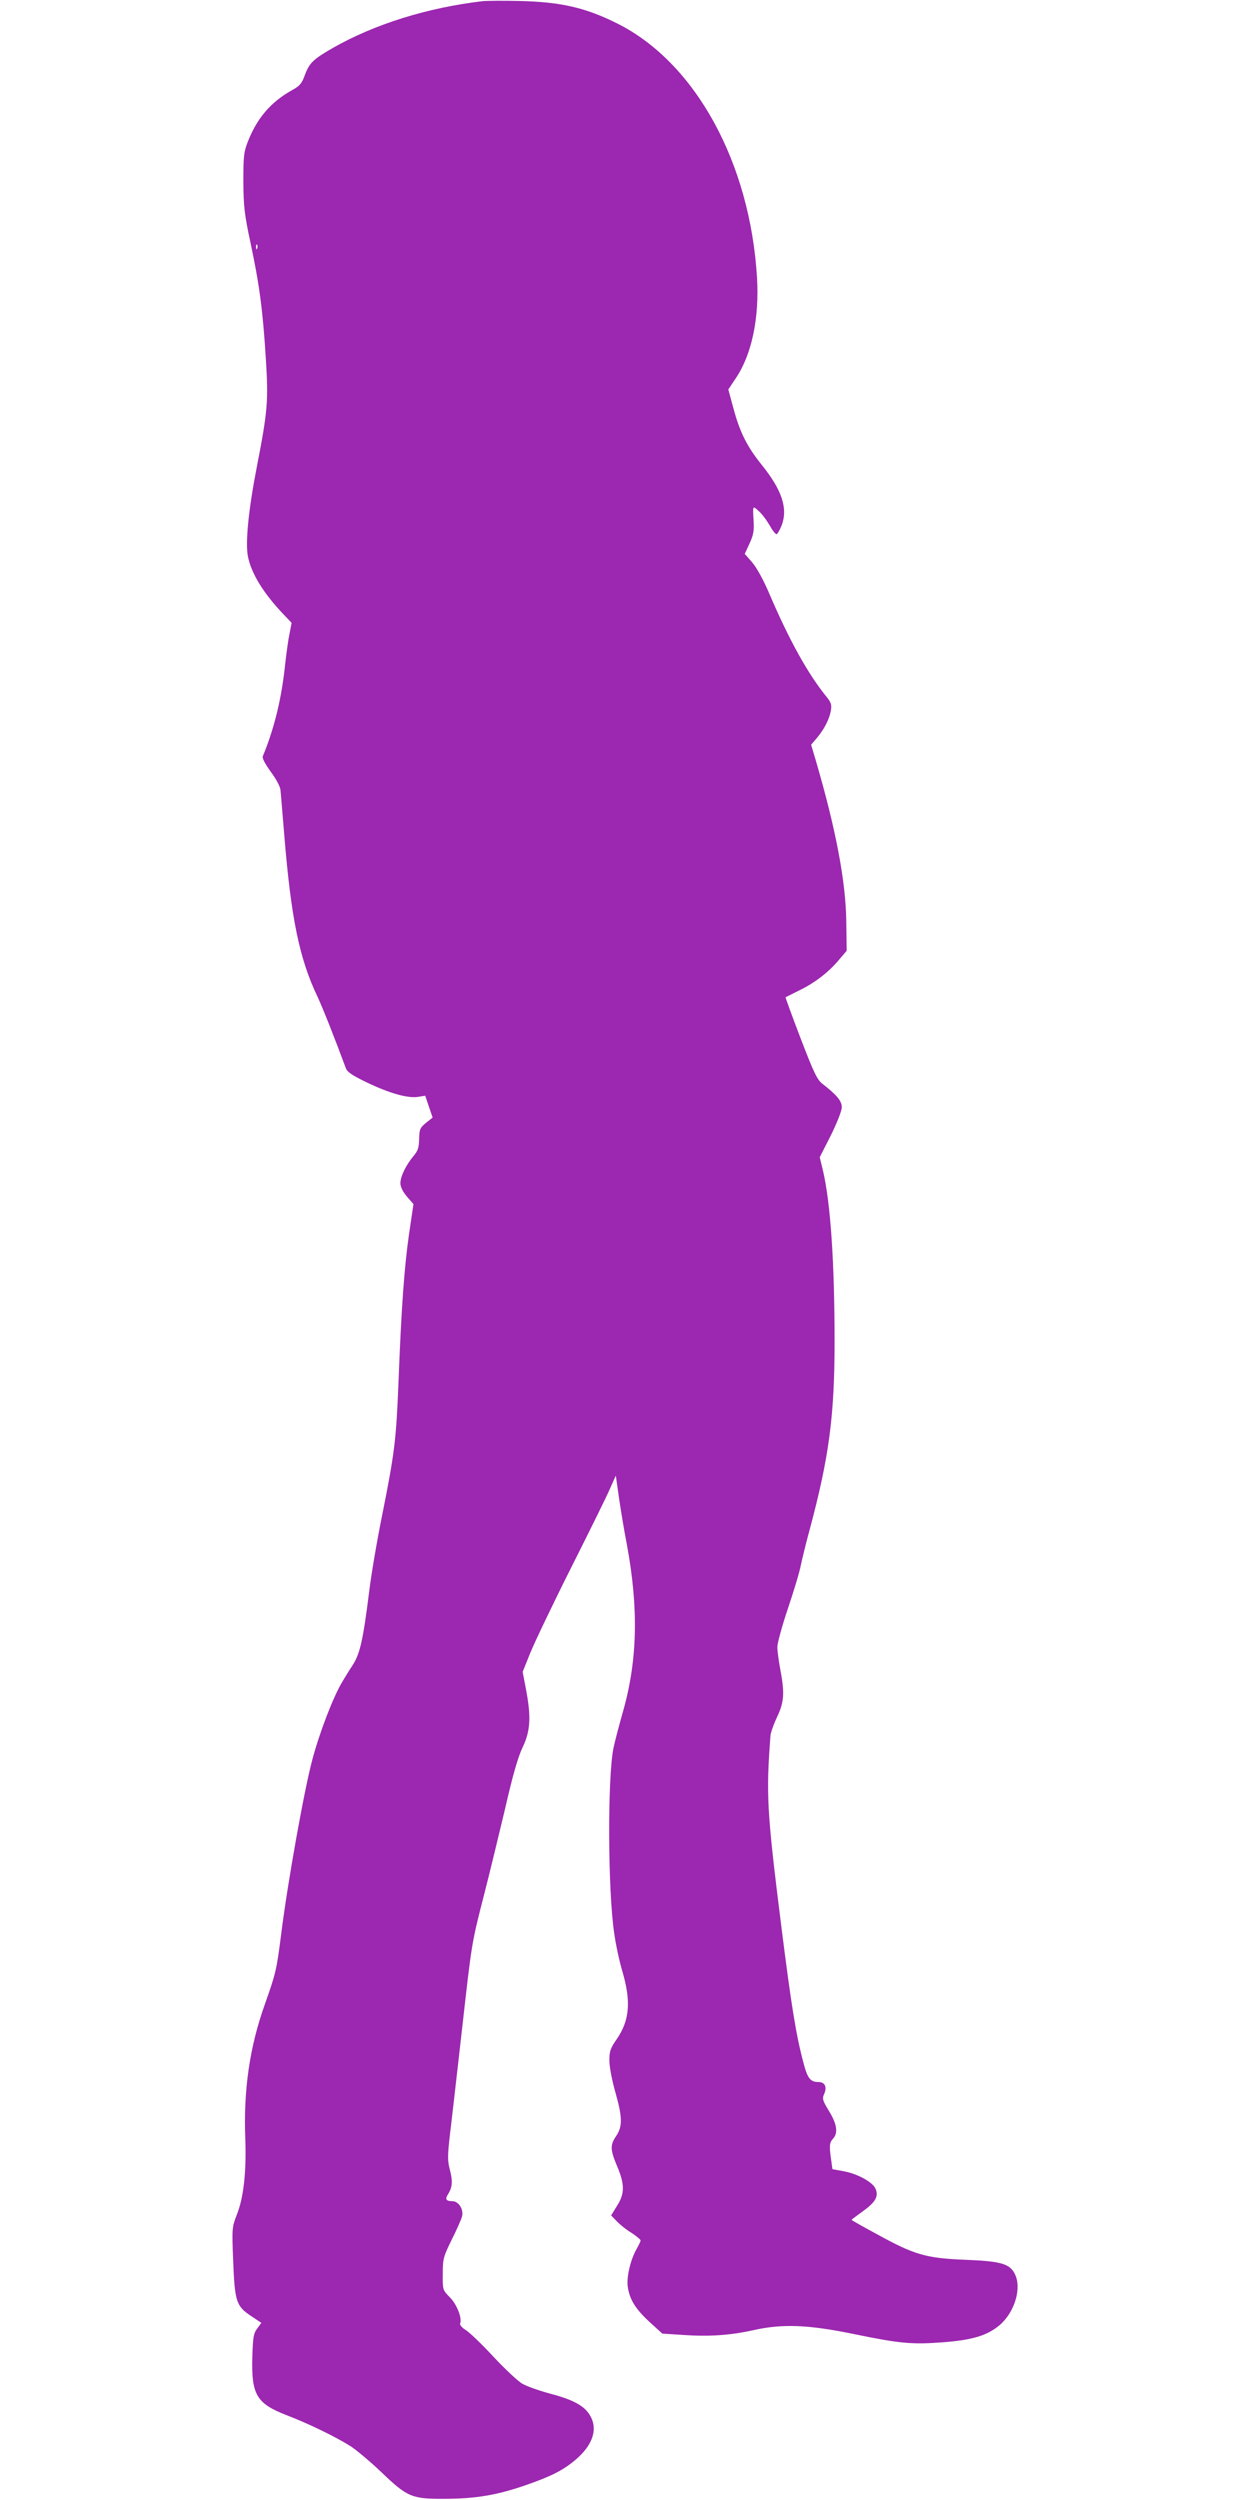 <?xml version="1.0" standalone="no"?>
<!DOCTYPE svg PUBLIC "-//W3C//DTD SVG 20010904//EN"
 "http://www.w3.org/TR/2001/REC-SVG-20010904/DTD/svg10.dtd">
<svg version="1.0" xmlns="http://www.w3.org/2000/svg"
 width="640pt" height="1280pt" viewBox="0 0 640 1280"
 preserveAspectRatio="xMidYMid meet">
<g transform="translate(0,1280) scale(0.1,-0.1)"
fill="#9c27b0" stroke="none">
<path d="M2470 12794 c-285 -34 -552 -118 -765 -239 -101 -58 -121 -77 -144
-139 -15 -42 -26 -56 -63 -76 -111 -62 -181 -143 -229 -265 -21 -54 -23 -75
-23 -205 1 -127 5 -166 37 -315 45 -211 63 -346 78 -591 14 -219 9 -271 -46
-554 -43 -221 -59 -386 -46 -457 17 -89 80 -191 184 -300 l40 -42 -11 -58 c-7
-32 -16 -101 -22 -154 -18 -174 -55 -327 -114 -470 -5 -10 10 -38 40 -80 27
-36 49 -77 50 -94 2 -16 10 -118 19 -225 35 -430 77 -637 171 -834 27 -58 87
-209 145 -366 7 -19 34 -37 109 -73 117 -56 209 -81 260 -73 l37 6 19 -56 19
-56 -34 -27 c-31 -26 -34 -33 -35 -83 -1 -44 -6 -60 -29 -87 -39 -47 -67 -105
-67 -139 0 -18 12 -43 33 -68 l34 -39 -23 -155 c-24 -170 -39 -370 -54 -765
-12 -288 -19 -352 -84 -676 -25 -123 -55 -298 -66 -389 -31 -248 -47 -317 -84
-375 -18 -27 -42 -66 -54 -87 -45 -74 -116 -258 -153 -398 -41 -152 -126 -626
-159 -890 -24 -187 -27 -201 -84 -362 -78 -219 -110 -439 -100 -692 6 -166 -9
-299 -43 -384 -25 -65 -26 -67 -19 -241 8 -207 16 -229 93 -280 l51 -34 -21
-29 c-19 -25 -22 -45 -25 -142 -6 -197 21 -242 176 -302 112 -43 254 -112 329
-160 29 -19 98 -77 153 -129 136 -131 158 -140 330 -139 158 1 265 19 412 70
132 46 191 76 256 131 89 76 115 159 71 229 -29 48 -89 79 -204 109 -55 15
-118 37 -140 50 -22 12 -89 75 -148 138 -59 64 -123 125 -142 137 -20 12 -32
27 -29 34 11 28 -18 100 -54 135 -35 36 -36 37 -35 119 0 77 3 88 46 175 25
50 49 104 53 120 8 36 -18 77 -50 77 -32 0 -38 10 -23 34 23 36 26 66 11 124
-13 49 -13 71 0 186 9 72 36 311 61 531 51 453 49 443 115 700 27 105 74 300
106 434 39 171 66 265 90 315 40 84 44 155 17 297 l-17 89 39 97 c22 54 116
251 210 438 94 187 184 369 199 405 l29 65 17 -120 c10 -66 27 -169 39 -230
61 -327 55 -592 -17 -850 -22 -77 -45 -165 -51 -195 -31 -153 -29 -731 4 -950
8 -58 27 -145 42 -195 44 -151 37 -247 -27 -342 -35 -50 -40 -65 -40 -113 0
-31 13 -100 30 -160 37 -130 38 -177 5 -226 -32 -47 -31 -70 5 -156 39 -92 39
-140 -1 -202 l-30 -49 28 -29 c15 -16 49 -44 76 -60 26 -17 47 -35 47 -39 0
-4 -9 -23 -19 -41 -32 -54 -54 -146 -47 -195 9 -66 39 -114 111 -181 l66 -60
107 -7 c131 -9 240 -2 357 24 150 34 281 29 515 -19 238 -49 299 -55 465 -42
148 12 221 35 284 88 77 67 114 191 76 263 -26 51 -72 64 -255 71 -200 8 -260
26 -452 132 -71 38 -128 71 -128 72 0 2 27 22 60 46 64 46 80 76 62 115 -15
33 -91 75 -161 88 l-59 11 -7 51 c-10 71 -8 85 11 106 26 29 19 75 -22 141
-32 53 -35 63 -25 85 17 37 5 63 -28 63 -43 0 -57 19 -79 105 -37 140 -61 290
-112 695 -74 589 -78 673 -55 975 2 17 17 59 34 95 36 75 39 123 16 243 -8 43
-15 95 -15 114 0 20 24 108 54 197 30 89 60 188 66 221 7 33 27 116 46 185 99
370 127 581 127 960 0 401 -20 707 -59 875 l-17 70 57 112 c32 65 56 126 56
144 0 32 -25 62 -98 119 -28 21 -45 57 -113 234 -44 115 -78 209 -77 210 2 1
32 16 68 34 81 39 151 93 204 156 l41 48 -2 147 c-2 205 -53 475 -156 827
l-24 81 29 34 c38 45 64 96 72 140 5 31 2 42 -25 75 -93 115 -189 288 -289
522 -32 75 -67 138 -90 164 l-37 42 25 54 c20 44 24 65 20 122 -4 68 -3 69 17
52 26 -22 45 -47 71 -91 11 -20 25 -36 30 -36 4 0 16 20 26 45 33 86 2 181
-102 310 -74 92 -112 166 -145 290 l-26 96 40 60 c80 120 119 305 107 511 -35
591 -316 1103 -716 1303 -162 81 -288 110 -500 115 -85 2 -171 1 -190 -1z
m-1153 -1266 c-3 -8 -6 -5 -6 6 -1 11 2 17 5 13 3 -3 4 -12 1 -19z"/>
</g>
</svg>
